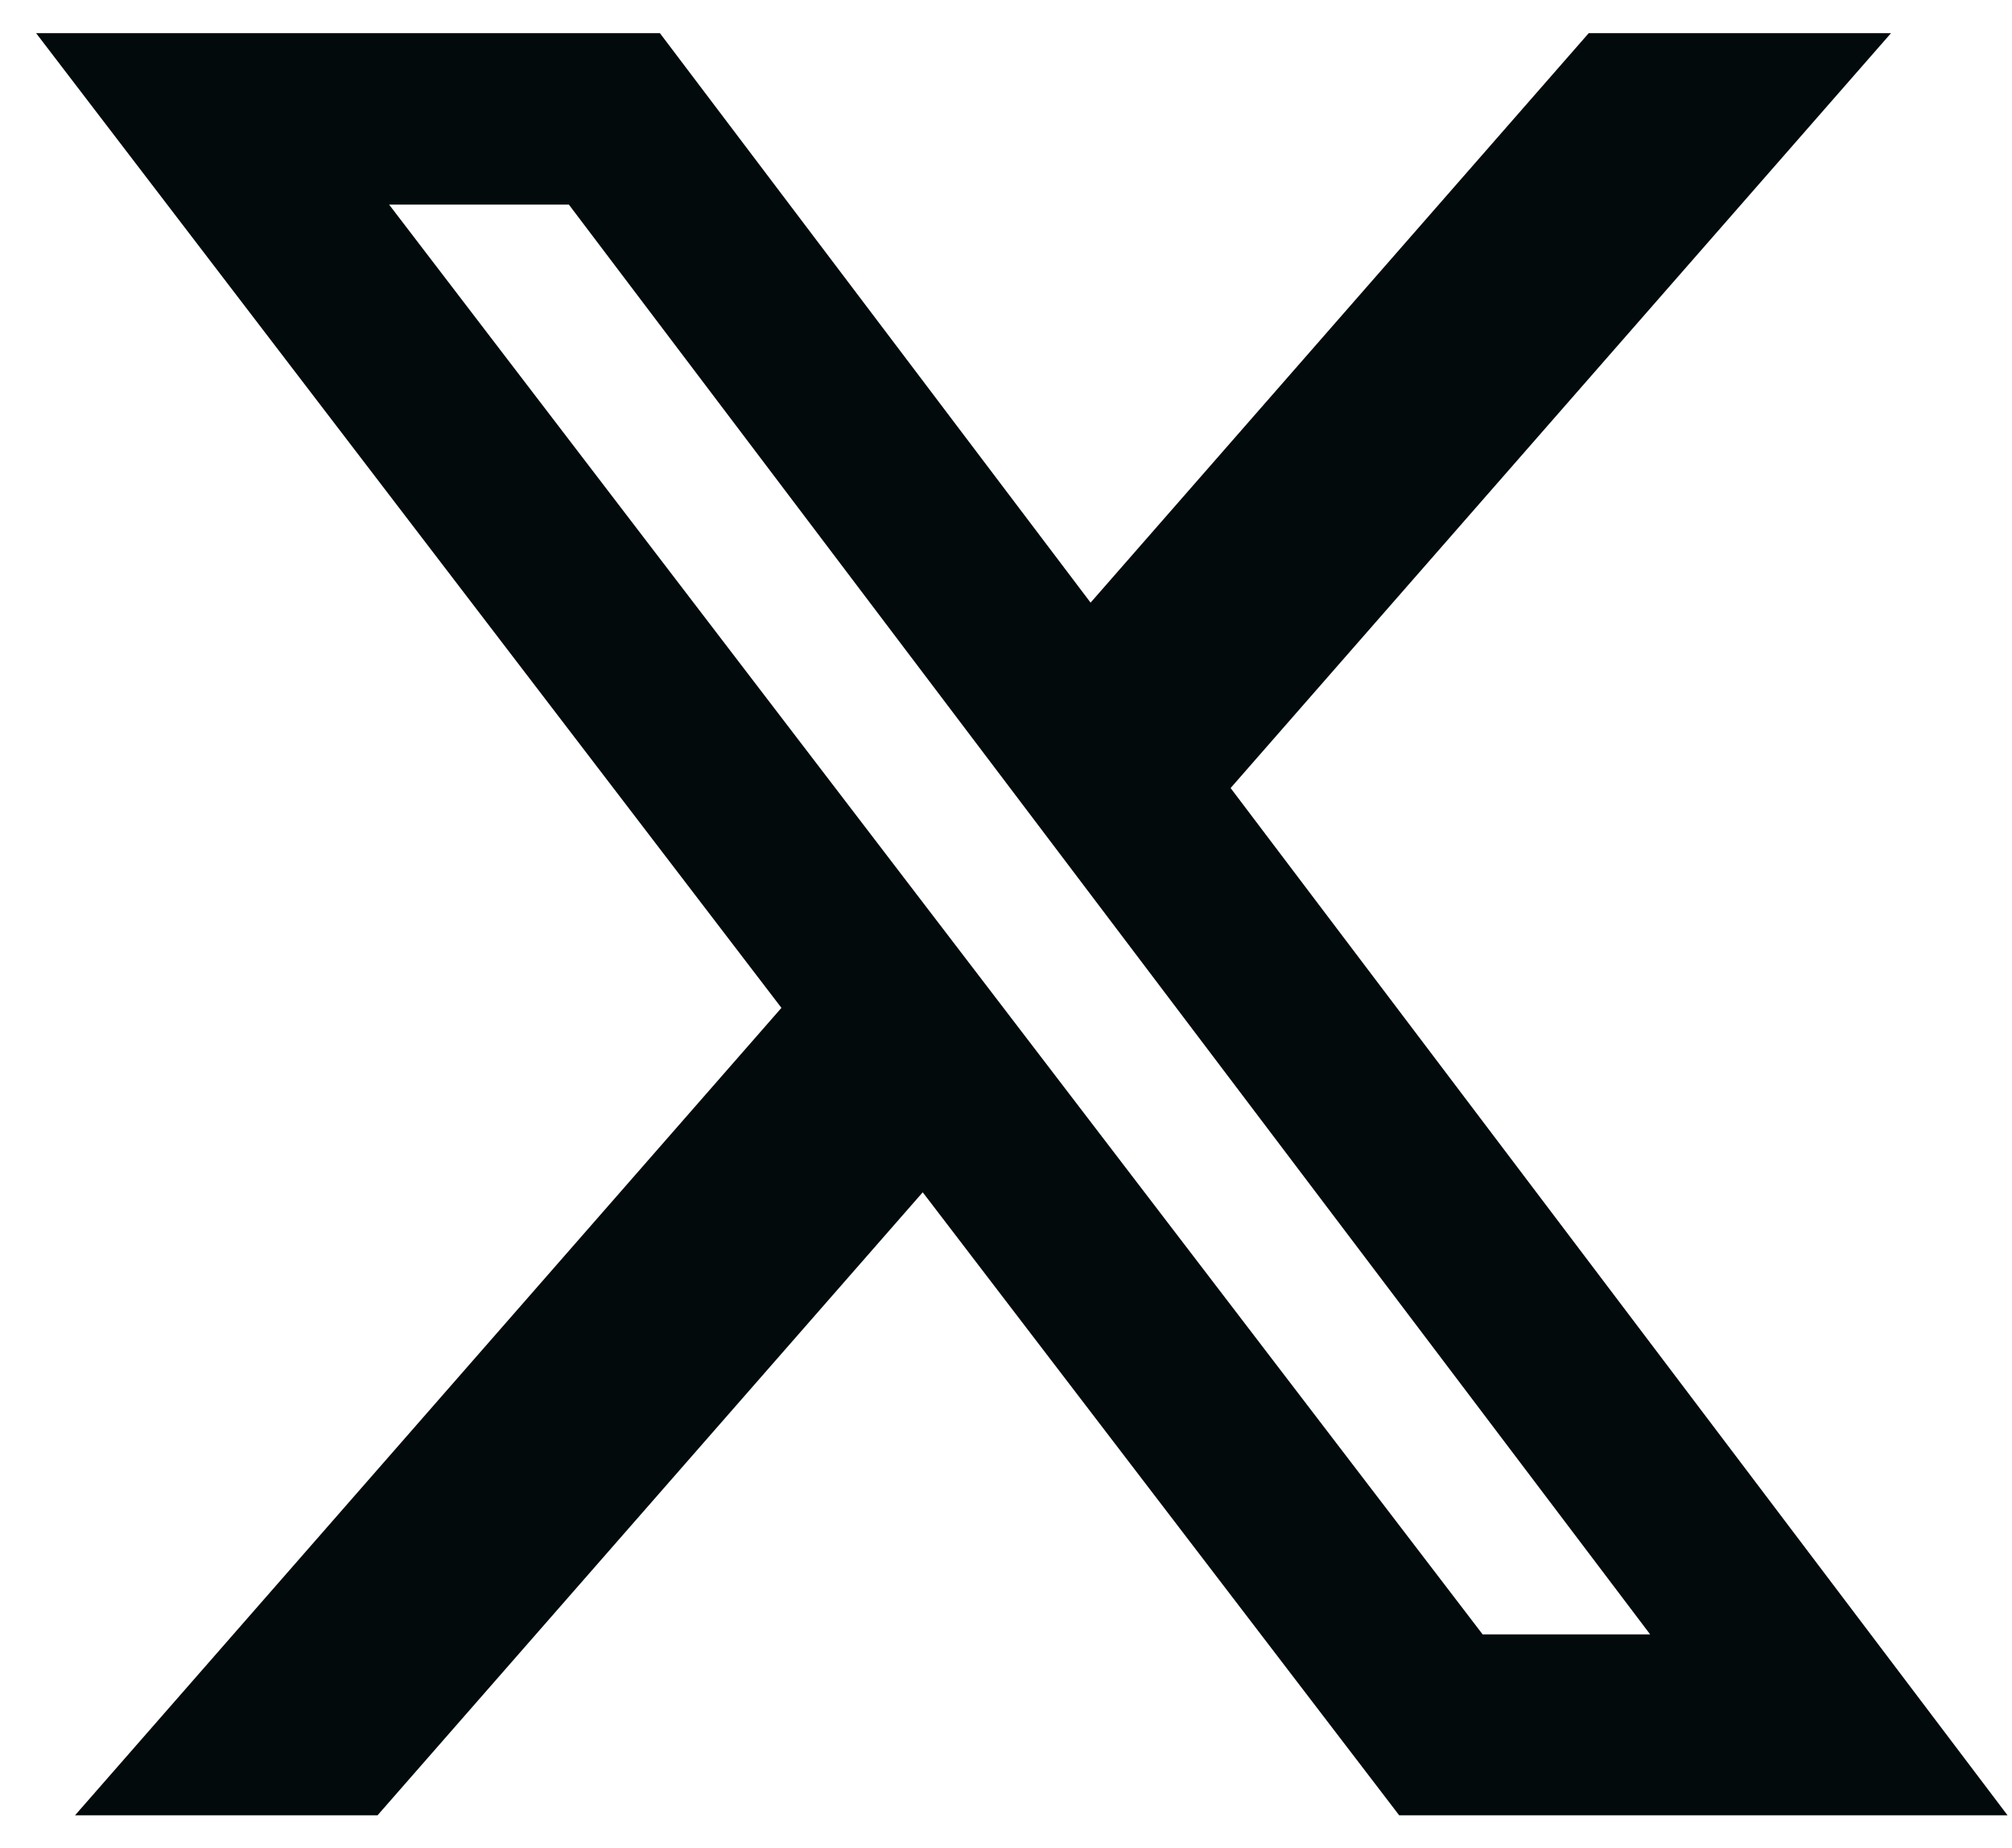 <svg xmlns="http://www.w3.org/2000/svg" width="49" height="45" viewBox="0 0 49 45" fill="none">
  <path d="M38.692 0.807H46.054L29.97 19.19L48.892 44.206H34.076L22.472 29.034L9.194 44.206H1.827L19.031 24.543L0.879 0.807H16.071L26.56 14.675L38.692 0.807ZM36.108 39.8H40.188L13.854 4.982H9.476L36.108 39.8Z" fill="#020A0C"/>
</svg>